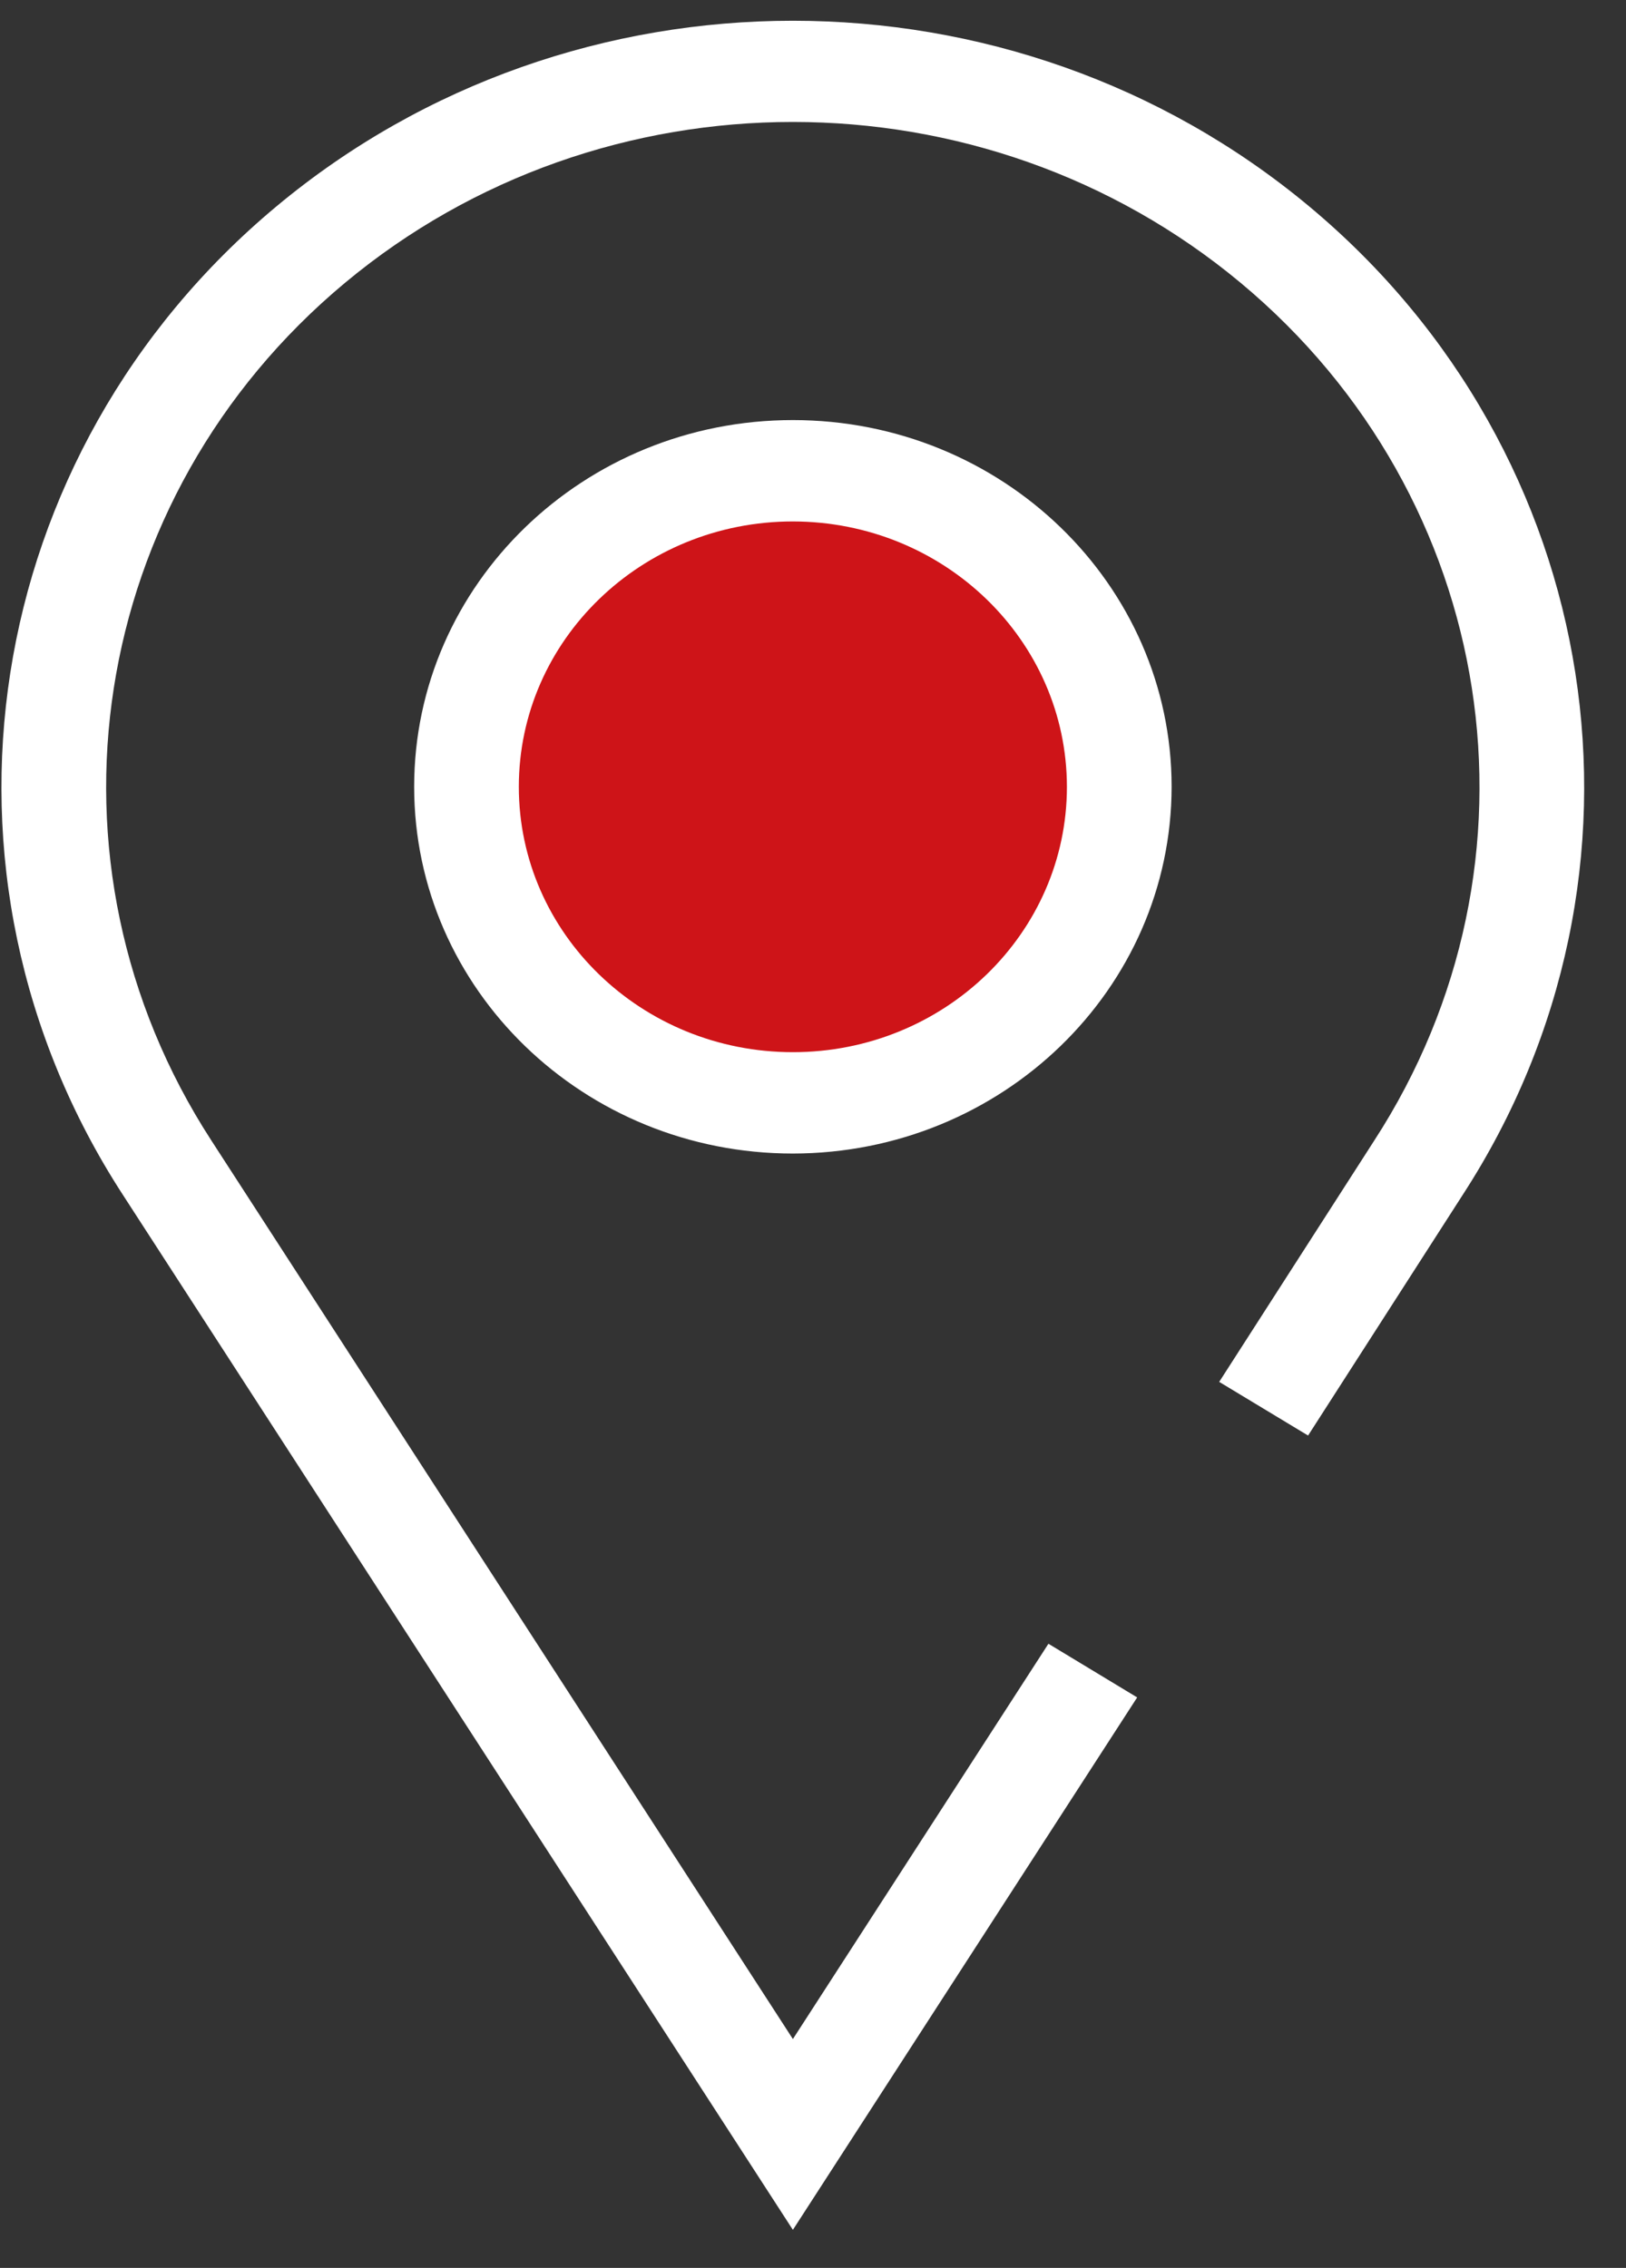 <?xml version="1.0" encoding="UTF-8"?> <svg xmlns="http://www.w3.org/2000/svg" width="38" height="53" viewBox="0 0 38 53" fill="none"><rect x="0" y="0" width="38" height="53" fill="#333333" stroke="none"/><path d="M18.528 26.298C22.734 26.298 26.144 22.927 26.144 18.769C26.144 14.611 22.734 11.24 18.528 11.24C14.322 11.24 10.913 14.611 10.913 18.769C10.913 22.927 14.322 26.298 18.528 26.298Z" fill="#CE1418"></path><path fill-rule="evenodd" clip-rule="evenodd" d="M18.53 52.111L2.871 27.922C-1.999 20.421 -0.471 10.599 6.464 4.82C13.399 -0.96 23.657 -0.96 30.592 4.82C37.528 10.599 39.055 20.421 34.185 27.922L30.57 33.548L28.493 32.294L32.113 26.66C36.34 20.151 35.015 11.628 28.997 6.612C22.979 1.596 14.078 1.596 8.06 6.612C2.042 11.628 0.717 20.151 4.944 26.66L18.53 47.652L24.502 38.414L26.576 39.668L18.53 52.111ZM18.53 26.958C13.641 26.958 9.679 23.121 9.679 18.387C9.679 13.654 13.641 9.817 18.53 9.817C23.418 9.817 27.381 13.654 27.381 18.387C27.375 23.119 23.416 26.952 18.53 26.958ZM12.125 18.387C12.125 14.963 14.992 12.186 18.53 12.186C22.065 12.19 24.93 14.964 24.934 18.387C24.934 21.812 22.067 24.589 18.53 24.589C14.992 24.589 12.125 21.812 12.125 18.387Z" fill="white"></path></svg> 